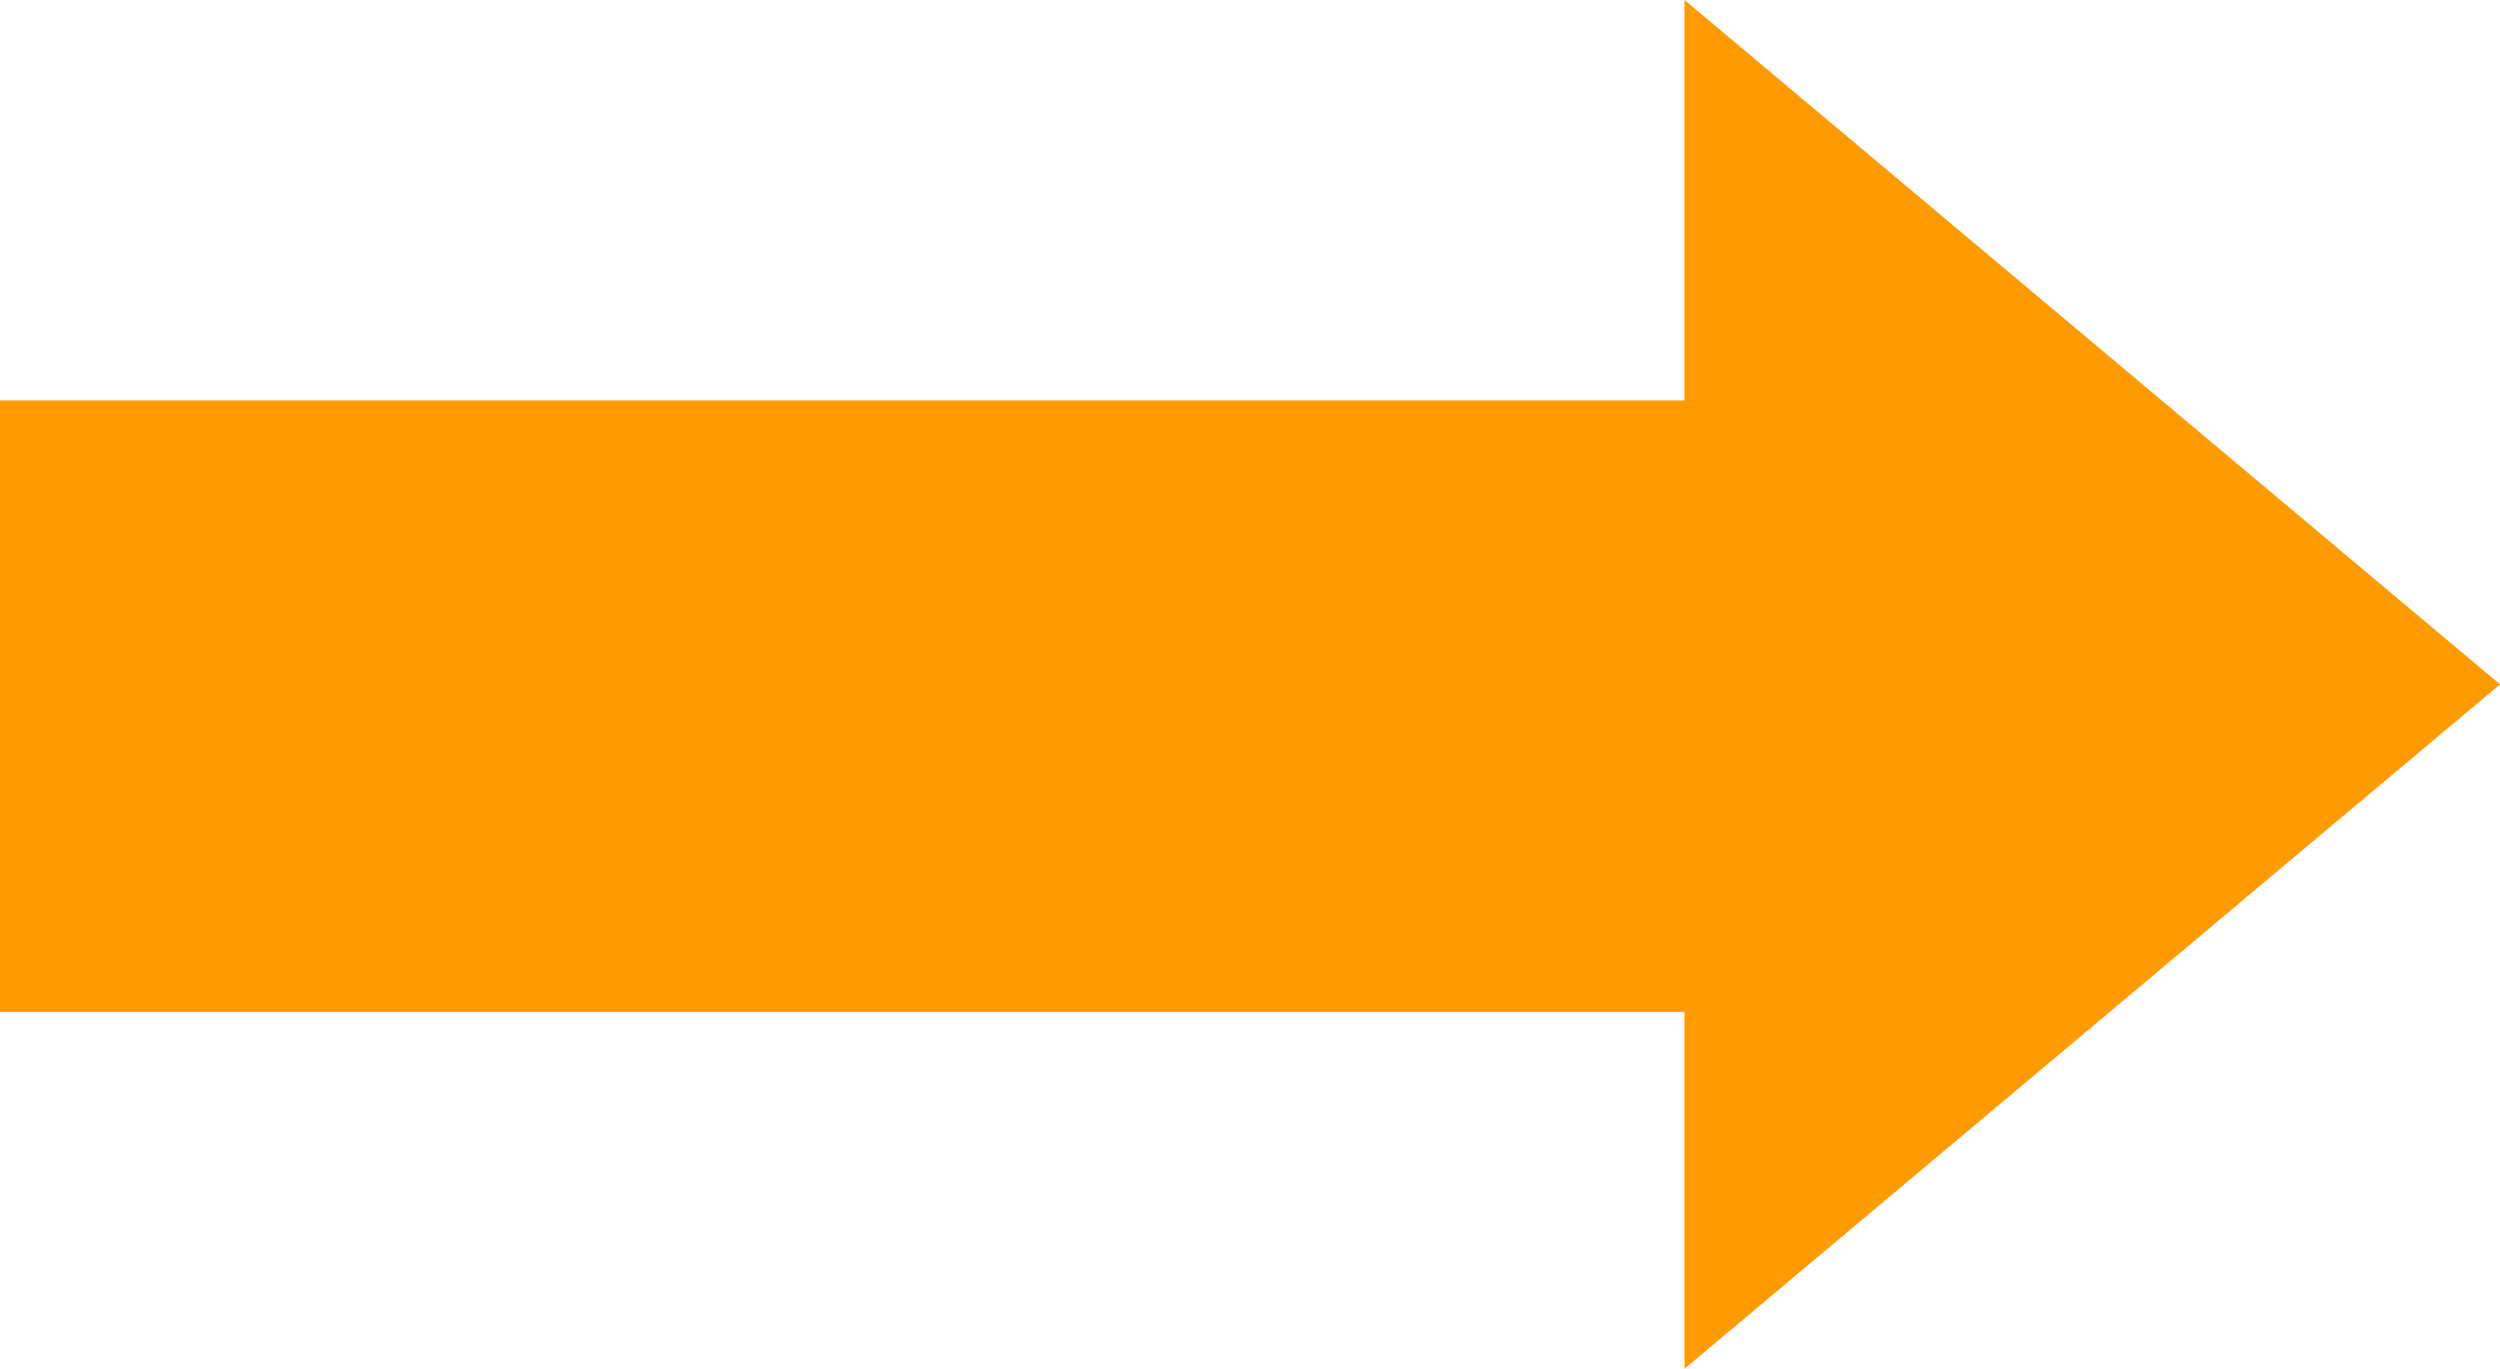 <svg xmlns="http://www.w3.org/2000/svg" width="16" height="8.76" viewBox="0 0 16 8.76">
  <path id="Union_2" data-name="Union 2" d="M10.781,6.476H0V2.563H10.781V0L16,4.38,10.781,8.76Zm0-6.476h0Z" fill="#ff9b00"/>
</svg>
